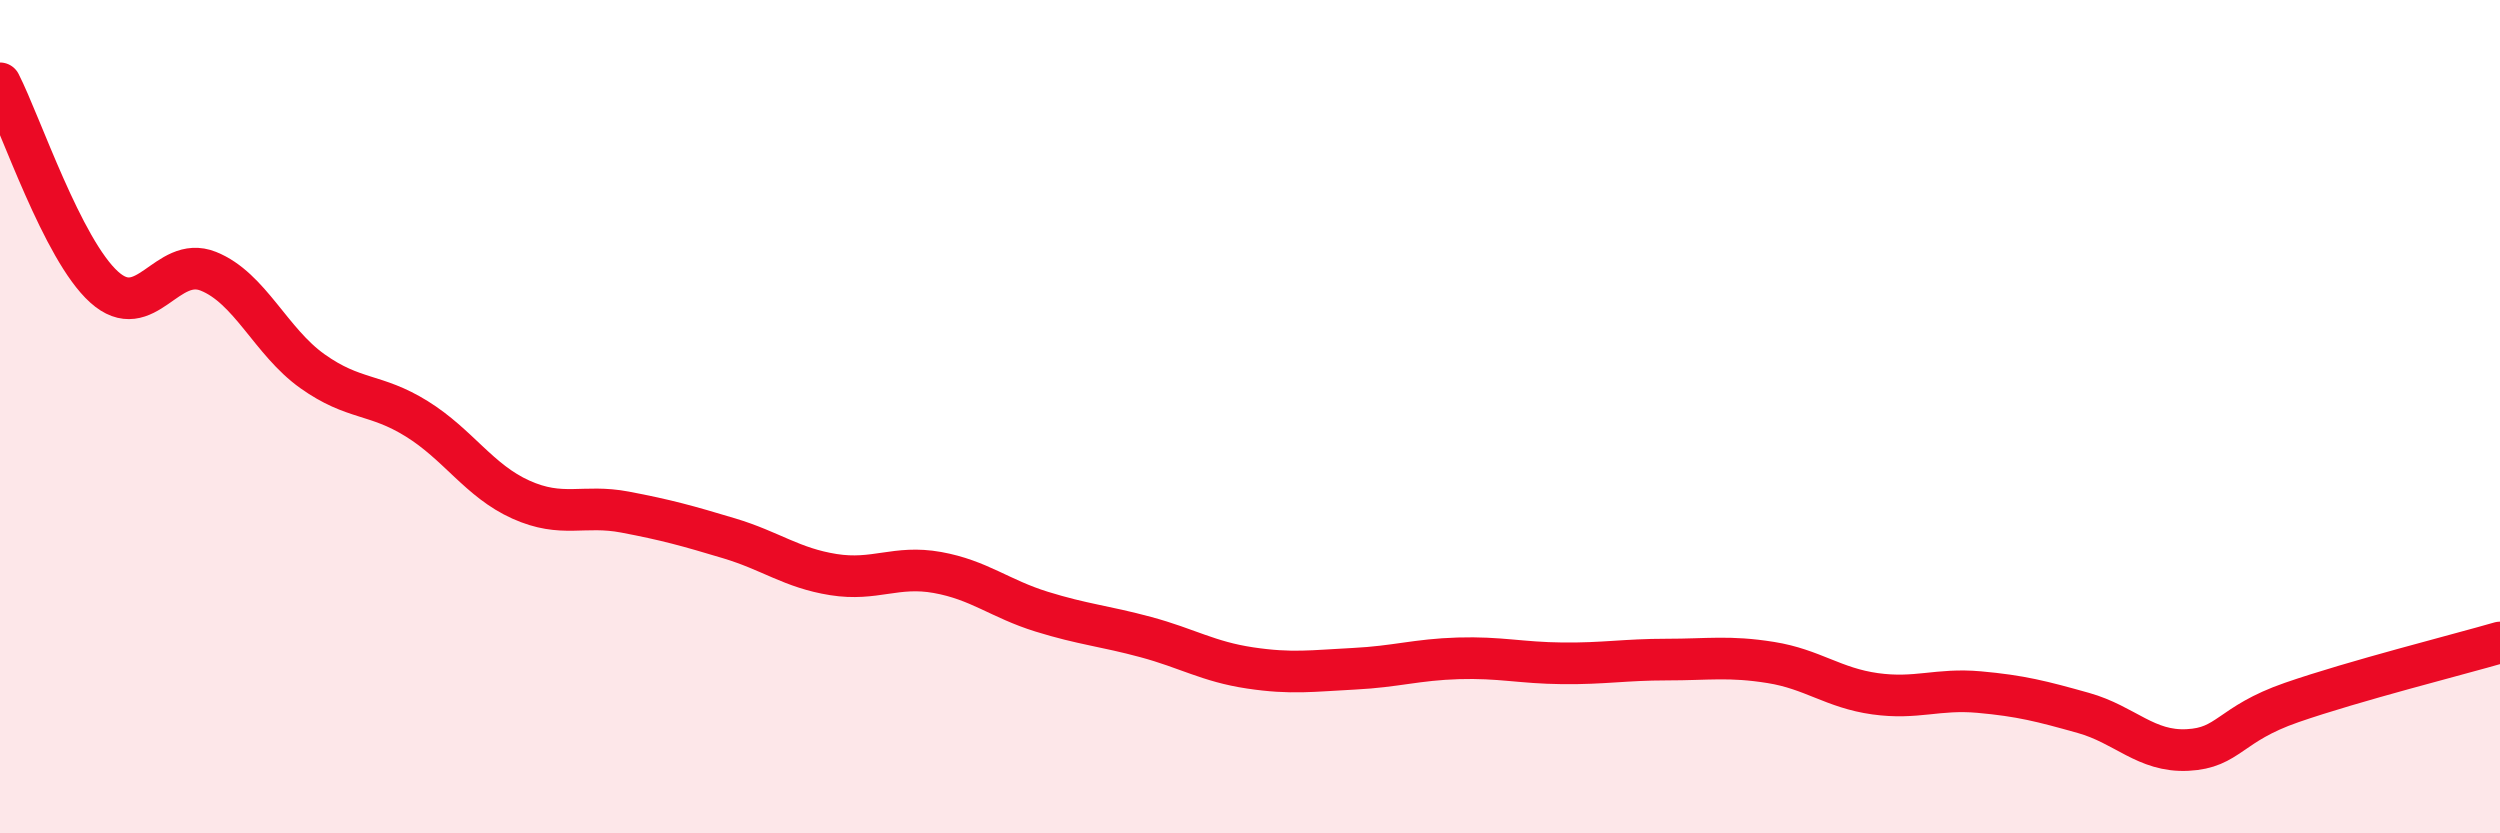 
    <svg width="60" height="20" viewBox="0 0 60 20" xmlns="http://www.w3.org/2000/svg">
      <path
        d="M 0,2 C 0.5,2.98 1.5,5.99 2.5,6.89 C 3.5,7.79 4,6.11 5,6.51 C 6,6.91 6.5,8.2 7.5,8.91 C 8.5,9.62 9,9.43 10,10.05 C 11,10.67 11.5,11.54 12.5,11.99 C 13.5,12.44 14,12.1 15,12.29 C 16,12.48 16.5,12.62 17.5,12.92 C 18.5,13.22 19,13.63 20,13.79 C 21,13.95 21.5,13.56 22.5,13.74 C 23.5,13.92 24,14.37 25,14.68 C 26,14.99 26.5,15.02 27.5,15.29 C 28.5,15.56 29,15.88 30,16.03 C 31,16.18 31.5,16.1 32.5,16.05 C 33.5,16 34,15.83 35,15.8 C 36,15.77 36.5,15.91 37.5,15.92 C 38.5,15.93 39,15.83 40,15.83 C 41,15.83 41.5,15.74 42.5,15.9 C 43.5,16.06 44,16.51 45,16.65 C 46,16.79 46.5,16.52 47.5,16.61 C 48.5,16.7 49,16.83 50,17.11 C 51,17.39 51.5,18.05 52.5,18 C 53.5,17.95 53.5,17.38 55,16.86 C 56.5,16.34 59,15.71 60,15.42L60 20L0 20Z"
        fill="#EB0A25"
        opacity="0.1"
        stroke-linecap="round"
        stroke-linejoin="round"
      />
      <path
        d="M 0,2 C 0.5,2.98 1.5,5.99 2.5,6.89 C 3.5,7.79 4,6.11 5,6.51 C 6,6.91 6.5,8.2 7.5,8.91 C 8.5,9.62 9,9.43 10,10.05 C 11,10.67 11.5,11.54 12.5,11.99 C 13.5,12.44 14,12.1 15,12.29 C 16,12.48 16.5,12.62 17.5,12.92 C 18.5,13.22 19,13.63 20,13.79 C 21,13.95 21.5,13.56 22.5,13.74 C 23.5,13.92 24,14.37 25,14.68 C 26,14.99 26.5,15.02 27.5,15.29 C 28.5,15.56 29,15.88 30,16.03 C 31,16.18 31.5,16.1 32.5,16.05 C 33.5,16 34,15.83 35,15.8 C 36,15.77 36.5,15.91 37.5,15.92 C 38.5,15.93 39,15.83 40,15.83 C 41,15.83 41.5,15.74 42.5,15.9 C 43.5,16.06 44,16.51 45,16.65 C 46,16.79 46.5,16.52 47.5,16.61 C 48.5,16.7 49,16.83 50,17.11 C 51,17.39 51.5,18.05 52.5,18 C 53.5,17.95 53.5,17.38 55,16.86 C 56.5,16.34 59,15.71 60,15.42"
        stroke="#EB0A25"
        stroke-width="1"
        fill="none"
        stroke-linecap="round"
        stroke-linejoin="round"
      />
    </svg>
  